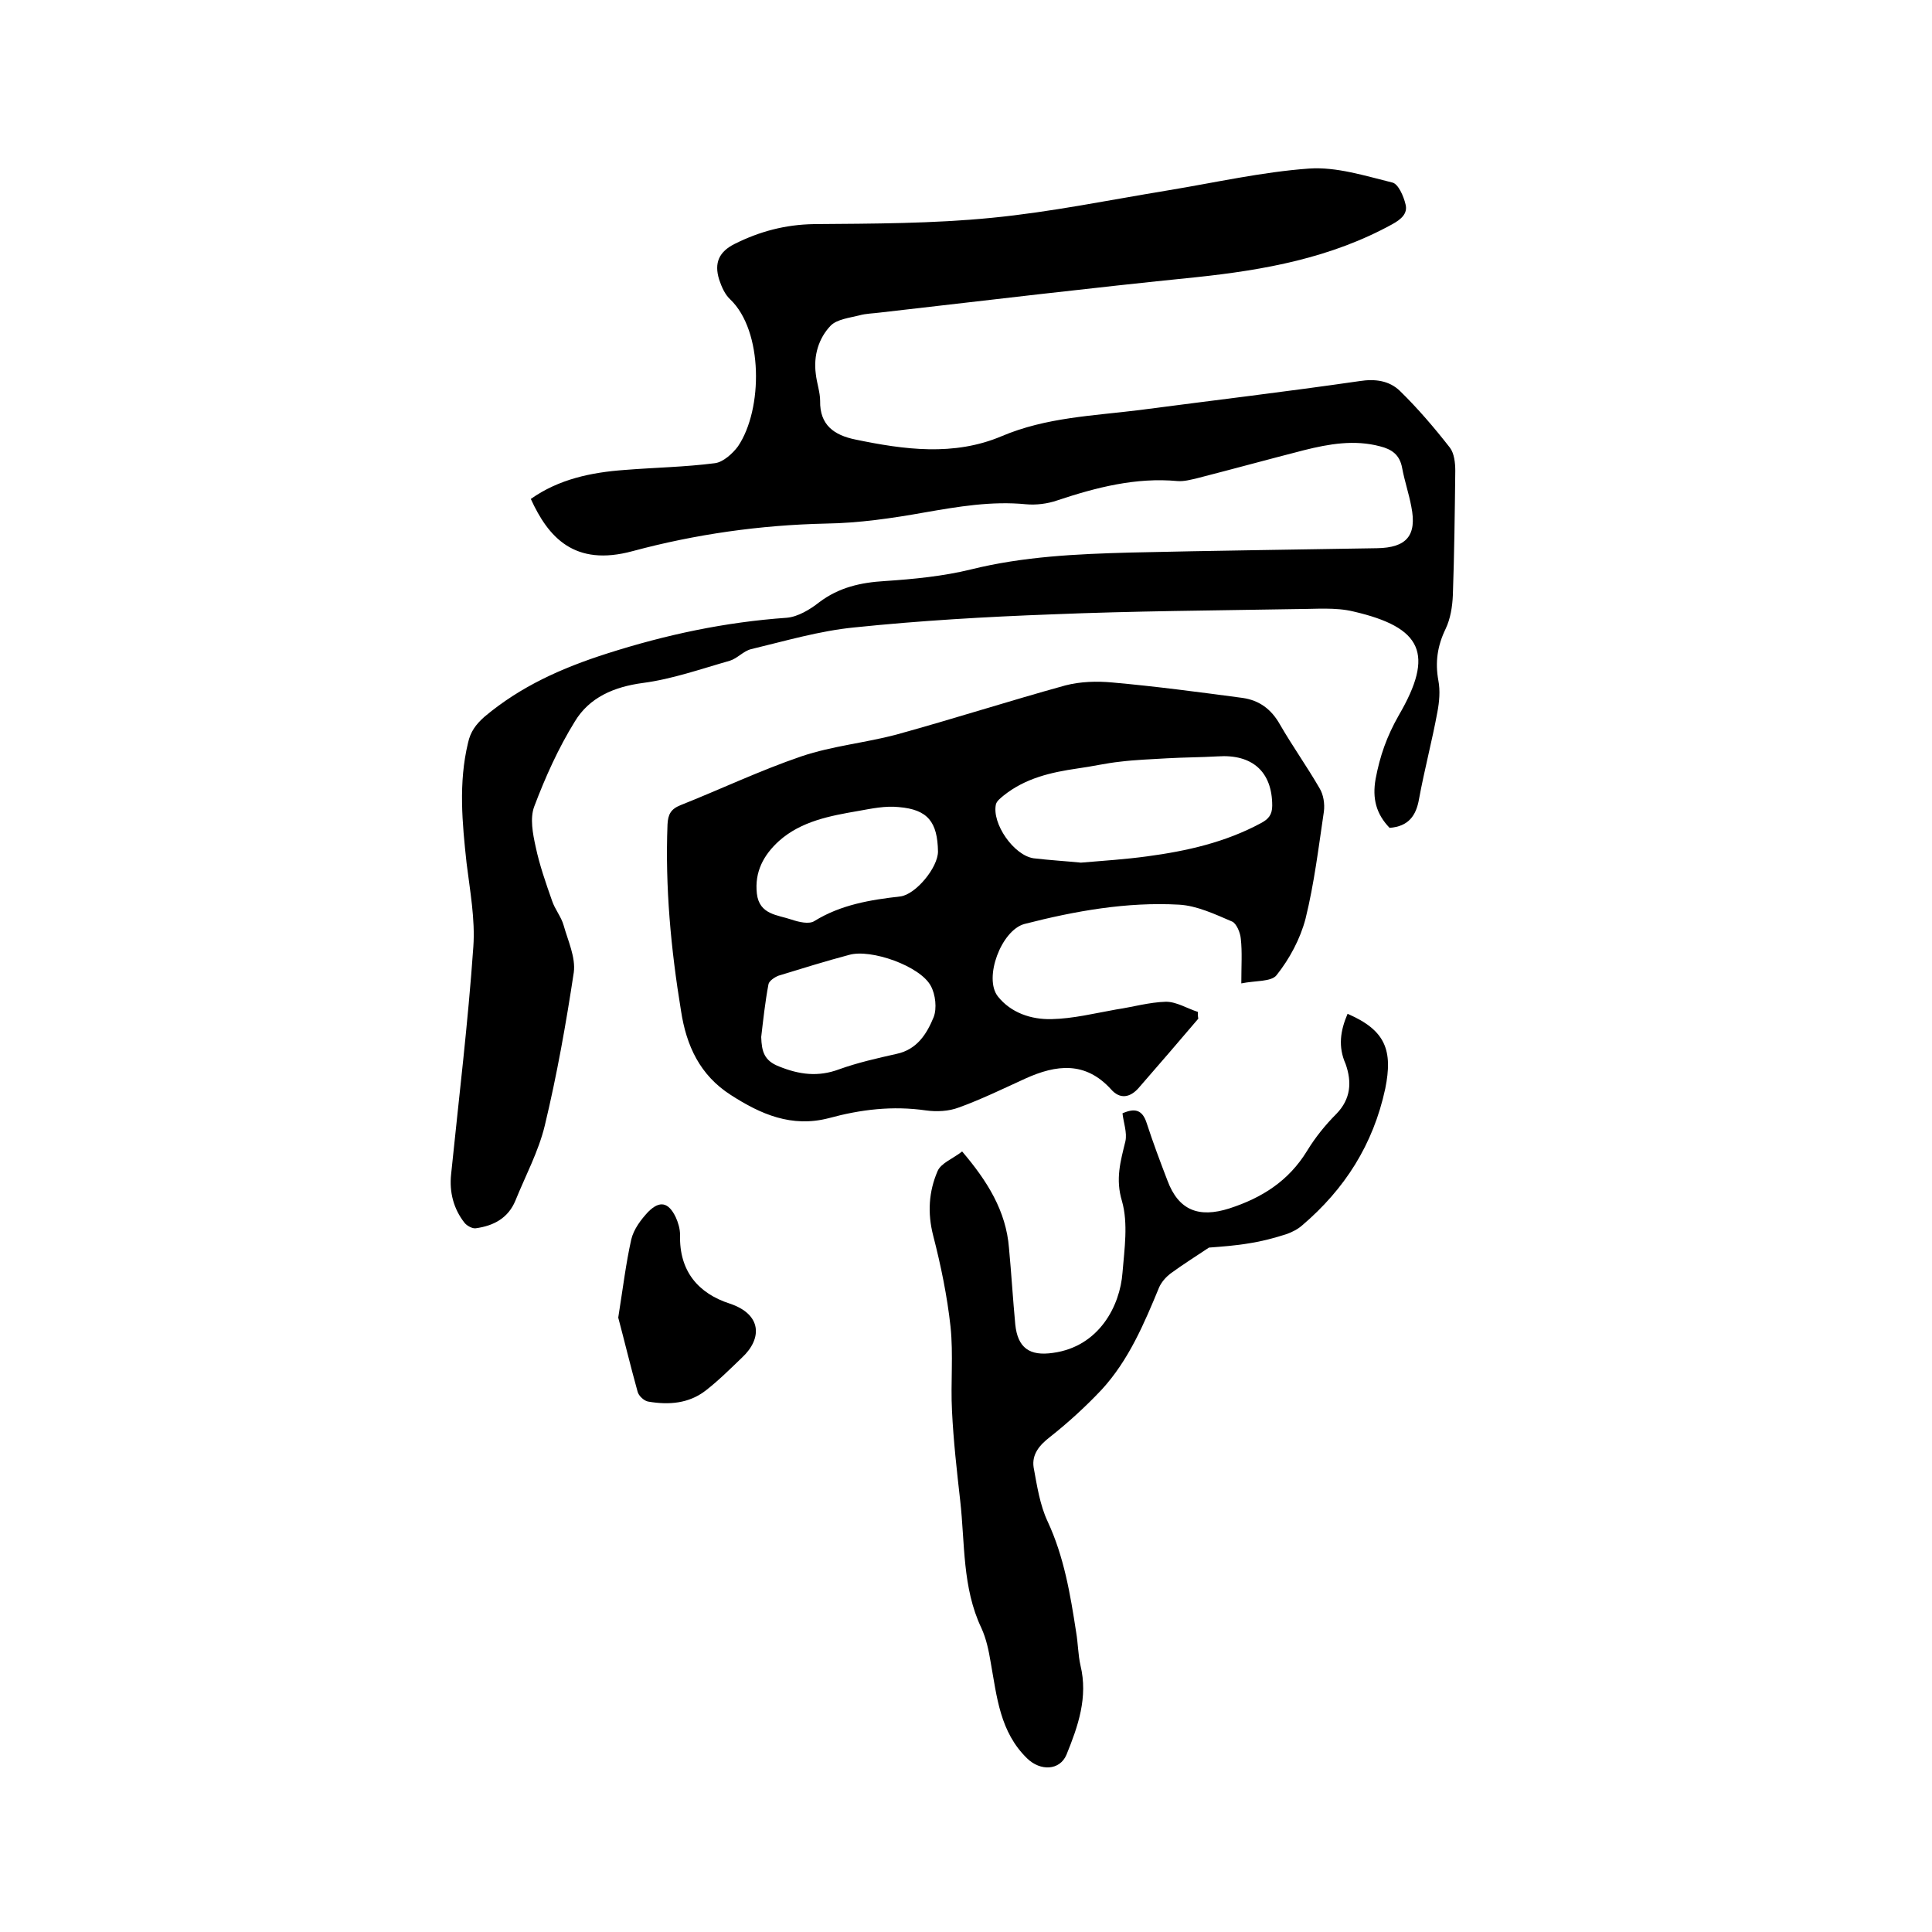 <svg enable-background="new 0 0 400 400" viewBox="0 0 400 400" xmlns="http://www.w3.org/2000/svg"><path d="m287.7 171.4c-2.8-2.9-3.6-6.1-2.9-10.1.9-4.8 2.3-8.8 4.8-13.2 7.4-12.7 4.9-18.2-9.4-21.5-3.7-.9-7.8-.5-11.7-.5-16.9.3-33.9.4-50.8 1.1-13.6.5-27.3 1.3-40.8 2.7-7.2.7-14.3 2.8-21.4 4.5-1.6.4-2.8 1.9-4.4 2.4-6 1.7-11.9 3.8-18 4.6-6 .8-11.1 3-14.1 8-3.4 5.5-6.1 11.5-8.4 17.6-.9 2.4-.3 5.6.3 8.3.8 3.8 2.1 7.5 3.4 11.2.6 1.8 1.9 3.3 2.4 5.1.9 3.2 2.5 6.6 2.1 9.7-1.6 10.6-3.5 21.3-6 31.7-1.3 5.4-4 10.4-6.1 15.6-1.5 3.6-4.5 5.2-8.2 5.7-.7.1-1.8-.5-2.3-1.1-2.3-2.9-3.2-6.4-2.8-10.1 1.6-15.7 3.5-31.3 4.6-47.1.4-5.7-.7-11.6-1.4-17.3-.9-8.3-1.7-16.6.3-24.9.5-2.3 1.6-3.8 3.4-5.4 7.5-6.3 16-10.1 25.4-13.1 12.2-3.9 24.4-6.5 37.2-7.4 2.3-.2 4.8-1.7 6.7-3.2 4.1-3.1 8.6-4.1 13.6-4.4 6-.4 12.1-1 17.8-2.4 10.9-2.7 21.9-3.2 33-3.5 17-.4 34.1-.6 51.1-.9 6.1-.1 8.3-2.6 7.1-8.6-.5-2.7-1.4-5.3-1.9-8-.5-2.8-2.2-3.9-4.6-4.5-5.3-1.4-10.5-.5-15.7.8-7.4 1.9-14.7 3.9-22.1 5.8-1.3.3-2.7.7-4.1.6-8.6-.8-16.8 1.3-24.9 4-2 .7-4.4 1-6.5.8-7.1-.7-14.1.5-21 1.7-6.7 1.2-13.6 2.2-20.4 2.3-13.6.3-27 2.2-40 5.7-12.1 3.3-17.5-2.9-21.1-10.8 5.8-4.1 12.5-5.5 19.4-6 6.2-.5 12.5-.6 18.7-1.4 1.7-.2 3.7-2 4.8-3.5 5.2-7.7 5.2-23.9-1.6-30.4-1.1-1-1.8-2.6-2.3-4.1-1.1-3.5 0-5.8 3.2-7.4 5.2-2.6 10.5-4 16.4-4.1 12.3-.1 24.6-.1 36.8-1.3 12.3-1.2 24.4-3.7 36.6-5.7 9.7-1.6 19.4-3.8 29.1-4.5 5.7-.4 11.6 1.5 17.3 2.9 1.2.3 2.3 2.8 2.7 4.5.5 1.9-.9 3.1-2.7 4.1-12.7 7-26.5 9.5-40.7 11-21.8 2.2-43.5 4.8-65.3 7.3-1.5.2-3 .2-4.4.6-2 .5-4.6.8-5.9 2.1-2.5 2.6-3.6 6.2-3.1 10 .2 1.9.9 3.8.9 5.6-.1 5 2.9 7.1 7.3 8 10.1 2.1 20.4 3.5 30.3-.7 9.2-3.9 18.9-4.2 28.5-5.4 15.2-2 30.4-3.8 45.6-6 3.2-.5 6.1-.1 8.3 2 3.7 3.6 7.2 7.7 10.4 11.8.9 1.2 1.1 3.2 1.1 4.8-.1 8.6-.2 17.1-.5 25.7-.1 2.4-.5 4.9-1.5 7-1.7 3.5-2.2 6.9-1.5 10.7.4 2.1.2 4.4-.2 6.5-1.1 6-2.7 12-3.8 18-.6 3.5-2.2 5.7-6.1 6z"/><path d="m248.1 210.9c-4.1 4.8-8.2 9.6-12.4 14.4-1.7 1.9-3.8 2.4-5.7.2-5.3-5.8-11.3-5.1-17.7-2.2-4.6 2.1-9.1 4.3-13.8 6-2.1.8-4.6.9-6.8.6-6.9-1-13.5-.2-20.1 1.6-7.7 2-14.1-.8-20.3-4.8-6.4-4.1-9.2-10.2-10.3-17.4-2.1-12.8-3.3-25.6-2.8-38.6.1-2.1.7-3.2 2.7-4 8.3-3.3 16.5-7.2 25-10.1 6.5-2.2 13.4-2.8 20-4.6 11.6-3.2 23.1-6.9 34.7-10.1 3.1-.8 6.5-.9 9.7-.6 9 .8 18 2 27 3.2 3.4.5 5.9 2.3 7.7 5.5 2.6 4.5 5.6 8.7 8.2 13.2.8 1.3 1.1 3.2.9 4.8-1.1 7.4-2 14.9-3.8 22.2-1.1 4.2-3.3 8.3-6 11.7-1.1 1.4-4.4 1.1-7.3 1.7 0-3.7.2-6.5-.1-9.2-.1-1.3-.9-3.2-1.8-3.6-3.5-1.5-7.3-3.3-11-3.5-10.8-.6-21.5 1.3-32 4-4.8 1.3-8.5 11.2-5.5 15 2.7 3.4 6.9 4.8 11.1 4.7 4.5-.1 8.9-1.2 13.4-2 3.4-.5 6.8-1.5 10.3-1.6 2.2 0 4.4 1.4 6.6 2.1 0 .5 0 1 .1 1.4zm-24.3-32.3c4.8-.4 9.3-.7 13.7-1.3 8.2-1.1 16.2-2.9 23.6-6.9 1.5-.8 2.3-1.7 2.3-3.6 0-7-4.1-10.7-11.3-10.2-3.5.2-7 .2-10.5.4-3.2.2-6.5.3-9.7.7-2.9.3-5.8 1-8.8 1.4-5.5.8-10.8 2-15.3 5.6-.6.5-1.4 1.1-1.6 1.8-.9 4 3.7 10.6 7.8 11.2 3.4.4 6.8.6 9.8.9zm-66.2 36.1c.1 3 .6 4.9 3.7 6.1 4.2 1.7 8.1 2.2 12.4.6 3.9-1.4 7.9-2.3 11.9-3.2 4.3-.9 6.3-4.2 7.7-7.6.7-1.8.4-4.7-.6-6.5-2.2-4.1-12.4-7.7-16.9-6.4-4.9 1.3-9.7 2.8-14.6 4.3-.8.3-2 1.1-2.1 1.8-.7 3.7-1.1 7.5-1.5 10.9zm36.6-38.4c-.1-6.1-2.1-8.7-8.1-9.2-2.8-.3-5.6.3-8.4.8-5.8 1-11.8 2.1-16.4 6.2-3.2 2.9-5.1 6.4-4.6 10.9.5 4.4 4.3 4.4 7.2 5.4 1.5.5 3.6 1 4.7.3 5.5-3.4 11.6-4.4 17.8-5.1 3.2-.4 7.8-6 7.8-9.3z"/><path d="m279 209.9c7.9 3.4 9.4 7.6 7.8 15.5-2.5 11.6-8.4 20.8-17.2 28.3-.9.8-2.1 1.4-3.2 1.8-2.5.8-5.1 1.5-7.7 1.9-2.9.5-5.8.7-8.4.9-2.7 1.8-5.4 3.5-8 5.4-.9.7-1.8 1.7-2.3 2.8-3.1 7.5-6.3 15.1-11.9 21.2-3.3 3.5-6.9 6.8-10.7 9.8-2.2 1.7-3.8 3.6-3.4 6.3.7 3.8 1.3 7.8 2.9 11.2 3.4 7.3 4.7 15.1 5.9 22.9.4 2.3.4 4.7.9 6.9 1.6 6.6-.5 12.6-2.9 18.5-1.4 3.3-5.4 3.4-8.1.8-5.7-5.5-6.3-12.8-7.6-20-.4-2.4-.9-4.8-1.9-7-4-8.4-3.4-17.6-4.4-26.4-.7-6.2-1.4-12.4-1.7-18.6-.3-5.8.3-11.6-.3-17.4-.7-6.4-2-12.7-3.6-18.9-1.2-4.7-.9-9.1.9-13.3.7-1.7 3.2-2.6 5.1-4.1 5.2 6.1 9.1 12.3 9.7 20 .5 5.3.8 10.5 1.3 15.8.5 4.9 3 6.6 7.8 5.9 9.6-1.3 13.9-9.8 14.4-16.6.4-4.9 1.2-10.2-.1-14.8-1.4-4.6-.3-8.3.7-12.4.4-1.8-.4-3.9-.6-5.8 2.5-1.1 4.1-.8 5 2 1.3 4 2.8 8 4.3 11.9 2.3 6.2 6.5 7.8 12.8 5.8 6.8-2.2 12.3-5.7 16.1-11.9 1.7-2.8 3.8-5.4 6.1-7.7 3-3.1 3.2-6.6 1.9-10.3-1.6-3.6-1.1-6.9.4-10.4z"/><path d="m128 272.8c1-6.3 1.6-11.3 2.7-16.2.5-2.1 2-4.1 3.5-5.7 2.4-2.4 4.2-2 5.7 1.1.5 1.1.9 2.4.9 3.7-.2 7.5 3.8 12.1 10.3 14.2 6.6 2.2 6.8 7.2 2.5 11.2-2.4 2.3-4.8 4.7-7.5 6.8-3.5 2.7-7.6 3-11.8 2.3-.9-.1-2.1-1.2-2.3-2.1-1.5-5.4-2.8-10.8-4-15.3z"/></svg>